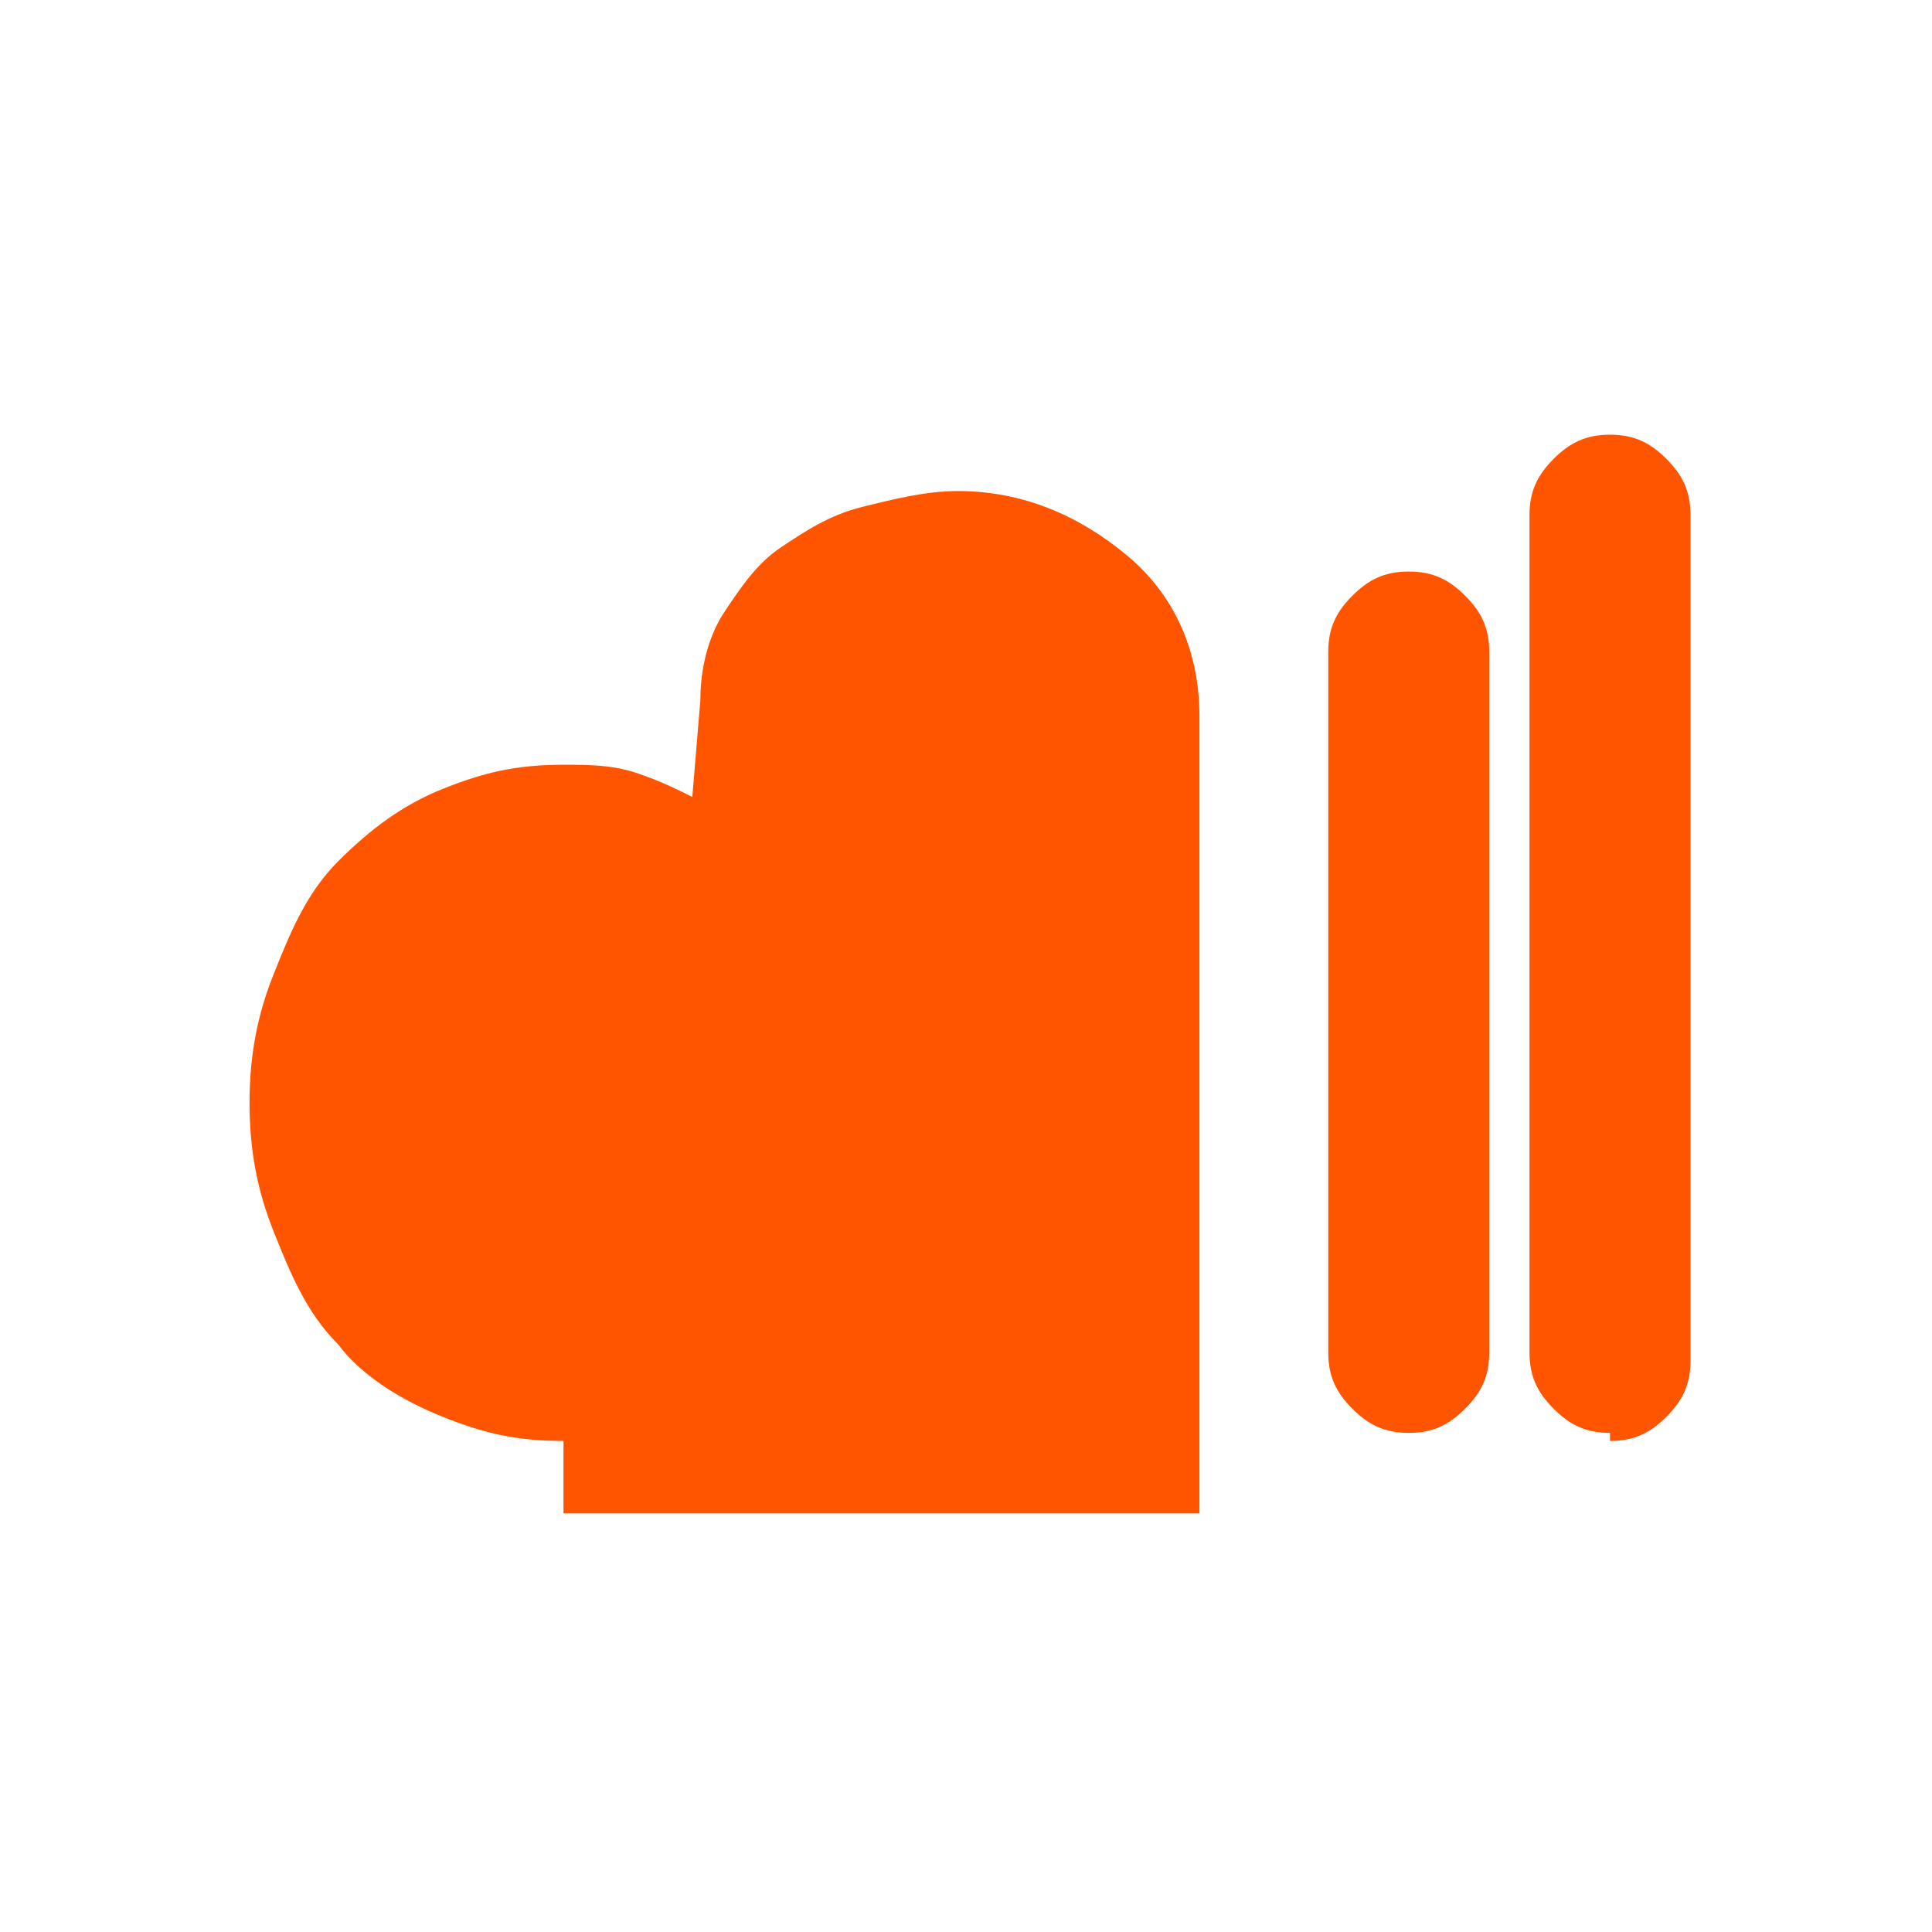 <svg xmlns="http://www.w3.org/2000/svg" viewBox="0 0 24 24">
  <path d="M7 17.9c-.6 0-1-.1-1.5-.3-.5-.2-1-.5-1.3-.9-.4-.4-.6-.9-.8-1.4-.2-.5-.3-1-.3-1.6 0-.6.1-1.1.3-1.6.2-.5.4-1 .8-1.4.4-.4.8-.7 1.3-.9.5-.2.9-.3 1.5-.3.3 0 .6 0 .9.1.3.1.5.2.7.3l.1-1.2c0-.4.1-.8.3-1.1.2-.3.4-.6.7-.8.3-.2.6-.4 1-.5.4-.1.8-.2 1.2-.2.8 0 1.5.3 2.1.8.6.5.9 1.2.9 2v9.9H7zm10.5-.1c-.3 0-.5-.1-.7-.3-.2-.2-.3-.4-.3-.7V8.1c0-.3.1-.5.3-.7.2-.2.4-.3.7-.3.3 0 .5.1.7.3.2.2.3.4.3.7v8.7c0 .3-.1.5-.3.7-.2.2-.4.3-.7.3zm2.5 0c-.3 0-.5-.1-.7-.3-.2-.2-.3-.4-.3-.7V6.4c0-.3.1-.5.3-.7.2-.2.4-.3.7-.3.3 0 .5.1.7.3.2.2.3.4.3.7v10.5c0 .3-.1.5-.3.7-.2.2-.4.3-.7.3z" fill="#FF5500"/>
</svg>
